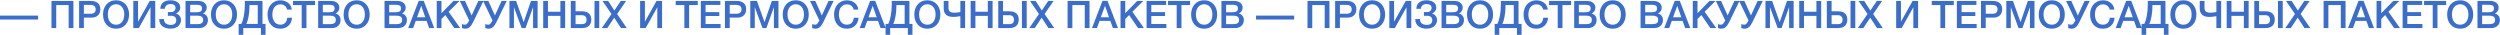 <?xml version="1.0" encoding="UTF-8"?> <svg xmlns="http://www.w3.org/2000/svg" width="7220" height="101" viewBox="0 0 7220 101" fill="none"> <path d="M110 45.03V56.47H0V45.03H110ZM212.005 2.68V81H198.255V14.56H162.395V81H148.645V2.68H212.005ZM228.47 2.68H262.46C270.893 2.68 277.53 4.697 282.37 8.73C287.283 12.69 289.74 18.63 289.74 26.55C289.74 34.03 287.467 39.97 282.92 44.37C278.373 48.697 272.177 50.86 264.33 50.86H242.22V81H228.47V2.68ZM242.22 14.12V39.75H261.36C271.333 39.75 276.32 35.46 276.32 26.88C276.32 18.373 270.93 14.12 260.15 14.12H242.22ZM335.389 0.81C346.462 0.81 355.446 4.623 362.339 12.25C369.306 19.803 372.789 29.667 372.789 41.84C372.789 54.013 369.306 63.913 362.339 71.54C355.372 79.093 346.316 82.87 335.169 82.87C323.949 82.87 314.856 79.093 307.889 71.54C300.996 63.987 297.549 54.087 297.549 41.84C297.549 29.96 300.922 20.17 307.669 12.47C314.489 4.697 323.729 0.81 335.389 0.81ZM335.169 12.36C327.982 12.36 322.226 15.037 317.899 20.39C313.572 25.67 311.409 32.747 311.409 41.62C311.409 50.713 313.536 57.937 317.789 63.29C322.116 68.643 327.982 71.32 335.389 71.32C342.502 71.32 348.186 68.643 352.439 63.29C356.766 57.863 358.929 50.677 358.929 41.73C358.929 32.783 356.766 25.67 352.439 20.39C348.186 15.037 342.429 12.36 335.169 12.36ZM384.973 81V2.68H398.723V62.74L432.383 2.68H448.333V81H434.583V20.94L400.923 81H384.973ZM522.768 58.34C522.768 60.98 522.218 63.657 521.118 66.37C520.018 69.01 518.331 71.613 516.058 74.18C513.858 76.673 510.741 78.727 506.708 80.34C502.675 81.953 498.055 82.76 492.848 82.76C483.021 82.76 475.065 80.413 468.978 75.72C462.891 71.027 459.848 64.133 459.848 55.04H473.378C473.378 60.76 475.248 65.013 478.988 67.8C482.728 70.513 487.605 71.87 493.618 71.87C498.605 71.87 502.418 70.697 505.058 68.35C507.698 66.003 509.018 62.593 509.018 58.12C509.018 54.013 507.698 50.897 505.058 48.77C502.491 46.643 498.935 45.58 494.388 45.58H484.818V34.91H494.388C497.981 34.91 500.951 33.773 503.298 31.5C505.718 29.227 506.928 26.293 506.928 22.7C506.928 19.253 505.718 16.577 503.298 14.67C500.878 12.69 497.468 11.7 493.068 11.7C482.508 11.7 476.825 16.283 476.018 25.45H462.928C463.221 17.09 466.045 10.893 471.398 6.86C476.751 2.827 483.681 0.81 492.188 0.81C500.475 0.81 507.258 2.607 512.538 6.2C517.818 9.72 520.458 15 520.458 22.04C520.458 26 519.175 29.593 516.608 32.82C514.041 36.047 511.145 38.063 507.918 38.87V39.2C512.318 40.08 515.875 42.28 518.588 45.8C521.375 49.247 522.768 53.427 522.768 58.34ZM535.796 2.68H571.546C579.76 2.68 586.03 4.477 590.356 8.07C594.756 11.59 596.956 16.357 596.956 22.37C596.956 26.11 595.93 29.483 593.876 32.49C591.823 35.423 589.11 37.55 585.736 38.87C590.283 39.97 593.876 42.17 596.516 45.47C599.156 48.77 600.476 52.913 600.476 57.9C600.476 64.793 598.166 70.367 593.546 74.62C589 78.873 583.06 81 575.726 81H535.796V2.68ZM549.216 13.79V35.35H567.916C573.196 35.35 577.083 34.543 579.576 32.93C582.07 31.243 583.316 28.457 583.316 24.57C583.316 20.17 581.996 17.273 579.356 15.88C576.79 14.487 573.123 13.79 568.356 13.79H549.216ZM549.216 45.25V69.78H569.786C575.066 69.78 579.21 68.9 582.216 67.14C585.223 65.38 586.726 62.19 586.726 57.57C586.726 55.003 586.25 52.877 585.296 51.19C584.416 49.43 583.096 48.147 581.336 47.34C579.65 46.533 577.89 45.983 576.056 45.69C574.223 45.397 572.06 45.25 569.566 45.25H549.216ZM647.127 0.81C658.201 0.81 667.184 4.623 674.077 12.25C681.044 19.803 684.527 29.667 684.527 41.84C684.527 54.013 681.044 63.913 674.077 71.54C667.111 79.093 658.054 82.87 646.907 82.87C635.687 82.87 626.594 79.093 619.627 71.54C612.734 63.987 609.287 54.087 609.287 41.84C609.287 29.96 612.661 20.17 619.407 12.47C626.227 4.697 635.467 0.81 647.127 0.81ZM646.907 12.36C639.721 12.36 633.964 15.037 629.637 20.39C625.311 25.67 623.147 32.747 623.147 41.62C623.147 50.713 625.274 57.937 629.527 63.29C633.854 68.643 639.721 71.32 647.127 71.32C654.241 71.32 659.924 68.643 664.177 63.29C668.504 57.863 670.667 50.677 670.667 41.73C670.667 32.783 668.504 25.67 664.177 20.39C659.924 15.037 654.167 12.36 646.907 12.36ZM766.892 100.47H753.582V81H702.542V100.47H689.232V69.12H696.822C699.828 63.84 702.285 56.14 704.192 46.02C706.098 35.9 707.052 25.487 707.052 14.78V2.68H758.092V69.12H766.892V100.47ZM744.342 69.12V14.56H720.472V19.29C720.472 28.75 719.592 38.173 717.832 47.56C716.145 56.873 714.055 64.06 711.562 69.12H744.342ZM843.416 51.19C842.683 60.797 839.236 68.497 833.076 74.29C826.99 80.01 819.07 82.87 809.316 82.87C798.243 82.87 789.37 79.13 782.696 71.65C776.023 64.17 772.686 54.233 772.686 41.84C772.686 34.36 774.116 27.577 776.976 21.49C779.836 15.33 784.126 10.38 789.846 6.64C795.566 2.827 802.276 0.92 809.976 0.92C818.263 0.92 825.486 3.23 831.646 7.85C837.806 12.397 841.51 18.997 842.756 27.65H829.116C828.163 22.957 825.963 19.29 822.516 16.65C819.07 13.937 814.816 12.58 809.756 12.58C804.55 12.58 800.113 14.047 796.446 16.98C792.853 19.913 790.286 23.543 788.746 27.87C787.28 32.123 786.546 36.78 786.546 41.84C786.546 45.653 786.986 49.247 787.866 52.62C788.746 55.993 790.066 59.11 791.826 61.97C793.586 64.757 795.97 66.993 798.976 68.68C802.056 70.367 805.613 71.21 809.646 71.21C821.306 71.21 827.98 64.537 829.666 51.19H843.416ZM909.978 2.68V14.56H885.008V81H871.258V14.56H846.288V2.68H909.978ZM918.863 2.68H954.613C962.826 2.68 969.096 4.477 973.423 8.07C977.823 11.59 980.023 16.357 980.023 22.37C980.023 26.11 978.996 29.483 976.943 32.49C974.889 35.423 972.176 37.55 968.803 38.87C973.349 39.97 976.943 42.17 979.583 45.47C982.223 48.77 983.543 52.913 983.543 57.9C983.543 64.793 981.233 70.367 976.613 74.62C972.066 78.873 966.126 81 958.793 81H918.863V2.68ZM932.283 13.79V35.35H950.983C956.263 35.35 960.149 34.543 962.643 32.93C965.136 31.243 966.383 28.457 966.383 24.57C966.383 20.17 965.063 17.273 962.423 15.88C959.856 14.487 956.189 13.79 951.423 13.79H932.283ZM932.283 45.25V69.78H952.853C958.133 69.78 962.276 68.9 965.283 67.14C968.289 65.38 969.793 62.19 969.793 57.57C969.793 55.003 969.316 52.877 968.363 51.19C967.483 49.43 966.163 48.147 964.403 47.34C962.716 46.533 960.956 45.983 959.123 45.69C957.289 45.397 955.126 45.25 952.633 45.25H932.283ZM1030.19 0.81C1041.27 0.81 1050.25 4.623 1057.14 12.25C1064.11 19.803 1067.59 29.667 1067.59 41.84C1067.59 54.013 1064.11 63.913 1057.14 71.54C1050.18 79.093 1041.12 82.87 1029.97 82.87C1018.75 82.87 1009.66 79.093 1002.69 71.54C995.8 63.987 992.354 54.087 992.354 41.84C992.354 29.96 995.727 20.17 1002.47 12.47C1009.29 4.697 1018.53 0.81 1030.19 0.81ZM1029.97 12.36C1022.79 12.36 1017.03 15.037 1012.7 20.39C1008.38 25.67 1006.21 32.747 1006.21 41.62C1006.21 50.713 1008.34 57.937 1012.59 63.29C1016.92 68.643 1022.79 71.32 1030.19 71.32C1037.31 71.32 1042.99 68.643 1047.24 63.29C1051.57 57.863 1053.73 50.677 1053.73 41.73C1053.73 32.783 1051.57 25.67 1047.24 20.39C1042.99 15.037 1037.23 12.36 1029.97 12.36ZM1110.5 2.68H1146.25C1154.47 2.68 1160.74 4.477 1165.06 8.07C1169.46 11.59 1171.66 16.357 1171.66 22.37C1171.66 26.11 1170.64 29.483 1168.58 32.49C1166.53 35.423 1163.82 37.55 1160.44 38.87C1164.99 39.97 1168.58 42.17 1171.22 45.47C1173.86 48.77 1175.18 52.913 1175.18 57.9C1175.18 64.793 1172.87 70.367 1168.25 74.62C1163.71 78.873 1157.77 81 1150.43 81H1110.5V2.68ZM1123.92 13.79V35.35H1142.62C1147.9 35.35 1151.79 34.543 1154.28 32.93C1156.78 31.243 1158.02 28.457 1158.02 24.57C1158.02 20.17 1156.7 17.273 1154.06 15.88C1151.5 14.487 1147.83 13.79 1143.06 13.79H1123.92ZM1123.92 45.25V69.78H1144.49C1149.77 69.78 1153.92 68.9 1156.92 67.14C1159.93 65.38 1161.43 62.19 1161.43 57.57C1161.43 55.003 1160.96 52.877 1160 51.19C1159.12 49.43 1157.8 48.147 1156.04 47.34C1154.36 46.533 1152.6 45.983 1150.76 45.69C1148.93 45.397 1146.77 45.25 1144.27 45.25H1123.92ZM1223.81 2.57L1254.06 81H1239.32L1231.84 60.21H1200.82L1193.12 81H1178.93L1209.18 2.57H1223.81ZM1228.21 49.87L1216.55 16.87L1204.34 49.87H1228.21ZM1326.99 2.68L1295.64 33.92L1328.97 81H1311.92L1286.18 43.49L1274.96 54.71V81H1261.32V2.68H1274.96V38.21L1309.61 2.68H1326.99ZM1355 59L1327.94 2.68H1343.12L1362.04 44.7L1381.4 2.68H1396.25L1365.78 65.05C1362.62 71.503 1359.25 76.087 1355.66 78.8C1352.06 81.513 1347.99 82.87 1343.45 82.87C1340.22 82.87 1337.14 82.21 1334.21 80.89V69.34C1336.33 70.66 1339.27 71.32 1343.01 71.32C1345.35 71.32 1347.33 70.403 1348.95 68.57C1350.56 66.737 1352.54 63.62 1354.89 59.22L1355 59ZM1422.24 59L1395.18 2.68H1410.36L1429.28 44.7L1448.64 2.68H1463.49L1433.02 65.05C1429.87 71.503 1426.5 76.087 1422.9 78.8C1419.31 81.513 1415.24 82.87 1410.69 82.87C1407.47 82.87 1404.39 82.21 1401.45 80.89V69.34C1403.58 70.66 1406.51 71.32 1410.25 71.32C1412.6 71.32 1414.58 70.403 1416.19 68.57C1417.81 66.737 1419.79 63.62 1422.13 59.22L1422.24 59ZM1552.63 2.68V81H1539.54V20.61L1517.76 81H1506.54L1484.21 20.61V81H1471.23V2.68H1490.48L1512.37 63.95L1533.49 2.68H1552.63ZM1632.12 2.68V81H1618.37V45.8H1582.51V81H1568.76V2.68H1582.51V33.81H1618.37V2.68H1632.12ZM1707.66 56.69C1707.66 64.463 1705.31 70.477 1700.62 74.73C1696 78.91 1689.43 81 1680.93 81H1648.48V2.68H1662.23V32.6H1680.93C1689.51 32.6 1696.11 34.69 1700.73 38.87C1705.35 43.05 1707.66 48.99 1707.66 56.69ZM1693.91 57.02C1693.91 52.913 1692.7 49.687 1690.28 47.34C1687.86 44.993 1684.48 43.82 1680.16 43.82H1662.23V69.78H1680.38C1689.4 69.78 1693.91 65.527 1693.91 57.02ZM1716.9 2.68H1730.65V81H1716.9V2.68ZM1738.07 81L1766.01 40.41L1740.05 2.68H1756.44L1774.26 30.4L1792.85 2.68H1808.25L1782.29 40.41L1810.12 81H1793.4L1773.82 51.08L1753.91 81H1738.07ZM1848.7 81V2.68H1862.45V62.74L1896.11 2.68H1912.06V81H1898.31V20.94L1864.65 81H1848.7ZM2015.13 2.68V14.56H1990.16V81H1976.41V14.56H1951.44V2.68H2015.13ZM2080.45 2.68V14.23H2037.66V35.02H2077.37V46.13H2037.66V69.23H2081.11V81H2024.02V2.68H2080.45ZM2093.64 2.68H2127.63C2136.06 2.68 2142.7 4.697 2147.54 8.73C2152.45 12.69 2154.91 18.63 2154.91 26.55C2154.91 34.03 2152.63 39.97 2148.09 44.37C2143.54 48.697 2137.34 50.86 2129.5 50.86H2107.39V81H2093.64V2.68ZM2107.39 14.12V39.75H2126.53C2136.5 39.75 2141.49 35.46 2141.49 26.88C2141.49 18.373 2136.1 14.12 2125.32 14.12H2107.39ZM2248.19 2.68V81H2235.1V20.61L2213.32 81H2202.1L2179.77 20.61V81H2166.79V2.68H2186.04L2207.93 63.95L2229.05 2.68H2248.19ZM2298.31 0.81C2309.38 0.81 2318.37 4.623 2325.26 12.25C2332.23 19.803 2335.71 29.667 2335.71 41.84C2335.71 54.013 2332.23 63.913 2325.26 71.54C2318.29 79.093 2309.24 82.87 2298.09 82.87C2286.87 82.87 2277.78 79.093 2270.81 71.54C2263.92 63.987 2260.47 54.087 2260.47 41.84C2260.47 29.96 2263.84 20.17 2270.59 12.47C2277.41 4.697 2286.65 0.81 2298.31 0.81ZM2298.09 12.36C2290.9 12.36 2285.15 15.037 2280.82 20.39C2276.49 25.67 2274.33 32.747 2274.33 41.62C2274.33 50.713 2276.46 57.937 2280.71 63.29C2285.04 68.643 2290.9 71.32 2298.31 71.32C2305.42 71.32 2311.11 68.643 2315.36 63.29C2319.69 57.863 2321.85 50.677 2321.85 41.73C2321.85 32.783 2319.69 25.67 2315.36 20.39C2311.11 15.037 2305.35 12.36 2298.09 12.36ZM2366.37 59L2339.31 2.68H2354.49L2373.41 44.7L2392.77 2.68H2407.62L2377.15 65.05C2374 71.503 2370.63 76.087 2367.03 78.8C2363.44 81.513 2359.37 82.87 2354.82 82.87C2351.6 82.87 2348.52 82.21 2345.58 80.89V69.34C2347.71 70.66 2350.64 71.32 2354.38 71.32C2356.73 71.32 2358.71 70.403 2360.32 68.57C2361.94 66.737 2363.92 63.62 2366.26 59.22L2366.37 59ZM2479.56 51.19C2478.83 60.797 2475.38 68.497 2469.22 74.29C2463.13 80.01 2455.21 82.87 2445.46 82.87C2434.39 82.87 2425.51 79.13 2418.84 71.65C2412.17 64.17 2408.83 54.233 2408.83 41.84C2408.83 34.36 2410.26 27.577 2413.12 21.49C2415.98 15.33 2420.27 10.38 2425.99 6.64C2431.71 2.827 2438.42 0.92 2446.12 0.92C2454.41 0.92 2461.63 3.23 2467.79 7.85C2473.95 12.397 2477.65 18.997 2478.9 27.65H2465.26C2464.31 22.957 2462.11 19.29 2458.66 16.65C2455.21 13.937 2450.96 12.58 2445.9 12.58C2440.69 12.58 2436.26 14.047 2432.59 16.98C2429 19.913 2426.43 23.543 2424.89 27.87C2423.42 32.123 2422.69 36.78 2422.69 41.84C2422.69 45.653 2423.13 49.247 2424.01 52.62C2424.89 55.993 2426.21 59.11 2427.97 61.97C2429.73 64.757 2432.11 66.993 2435.12 68.68C2438.2 70.367 2441.76 71.21 2445.79 71.21C2457.45 71.21 2464.12 64.537 2465.81 51.19H2479.56ZM2527.59 2.57L2557.84 81H2543.1L2535.62 60.21H2504.6L2496.9 81H2482.71L2512.96 2.57H2527.59ZM2531.99 49.87L2520.33 16.87L2508.12 49.87H2531.99ZM2635.17 100.47H2621.86V81H2570.82V100.47H2557.51V69.12H2565.1C2568.11 63.84 2570.57 56.14 2572.47 46.02C2574.38 35.9 2575.33 25.487 2575.33 14.78V2.68H2626.37V69.12H2635.17V100.47ZM2612.62 69.12V14.56H2588.75V19.29C2588.75 28.75 2587.87 38.173 2586.11 47.56C2584.43 56.873 2582.34 64.06 2579.84 69.12H2612.62ZM2678.37 0.81C2689.44 0.81 2698.42 4.623 2705.32 12.25C2712.28 19.803 2715.77 29.667 2715.77 41.84C2715.77 54.013 2712.28 63.913 2705.32 71.54C2698.35 79.093 2689.29 82.87 2678.15 82.87C2666.93 82.87 2657.83 79.093 2650.87 71.54C2643.97 63.987 2640.53 54.087 2640.53 41.84C2640.53 29.96 2643.9 20.17 2650.65 12.47C2657.47 4.697 2666.71 0.81 2678.37 0.81ZM2678.15 12.36C2670.96 12.36 2665.2 15.037 2660.88 20.39C2656.55 25.67 2654.39 32.747 2654.39 41.62C2654.39 50.713 2656.51 57.937 2660.77 63.29C2665.09 68.643 2670.96 71.32 2678.37 71.32C2685.48 71.32 2691.16 68.643 2695.42 63.29C2699.74 57.863 2701.91 50.677 2701.91 41.73C2701.91 32.783 2699.74 25.67 2695.42 20.39C2691.16 15.037 2685.41 12.36 2678.15 12.36ZM2773.49 46.68C2765.06 48.147 2758.2 48.88 2752.92 48.88C2748.38 48.88 2744.34 48.33 2740.82 47.23C2737.38 46.057 2734.7 44.663 2732.79 43.05C2730.96 41.363 2729.46 39.383 2728.28 37.11C2727.11 34.837 2726.34 32.783 2725.97 30.95C2725.61 29.043 2725.42 27.063 2725.42 25.01V2.68H2739.17V20.83C2739.17 22.59 2739.21 23.983 2739.28 25.01C2739.36 26.037 2739.69 27.393 2740.27 29.08C2740.86 30.767 2741.67 32.087 2742.69 33.04C2743.72 33.993 2745.3 34.837 2747.42 35.57C2749.55 36.303 2752.12 36.67 2755.12 36.67C2761.14 36.67 2767.26 36.047 2773.49 34.8V2.68H2787.24V81H2773.49V46.68ZM2866.61 2.68V81H2852.86V45.8H2817V81H2803.25V2.68H2817V33.81H2852.86V2.68H2866.61ZM2942.15 56.69C2942.15 64.463 2939.8 70.477 2935.11 74.73C2930.49 78.91 2923.93 81 2915.42 81H2882.97V2.68H2896.72V32.6H2915.42C2924 32.6 2930.6 34.69 2935.22 38.87C2939.84 43.05 2942.15 48.99 2942.15 56.69ZM2928.4 57.02C2928.4 52.913 2927.19 49.687 2924.77 47.34C2922.35 44.993 2918.98 43.82 2914.65 43.82H2896.72V69.78H2914.87C2923.89 69.78 2928.4 65.527 2928.4 57.02ZM2951.39 2.68H2965.14V81H2951.39V2.68ZM2972.56 81L3000.5 40.41L2974.54 2.68H2990.93L3008.75 30.4L3027.34 2.68H3042.74L3016.78 40.41L3044.61 81H3027.89L3008.31 51.08L2988.4 81H2972.56ZM3146.56 2.68V81H3132.81V14.56H3096.95V81H3083.2V2.68H3146.56ZM3198.55 2.57L3228.8 81H3214.06L3206.58 60.21H3175.56L3167.86 81H3153.67L3183.92 2.57H3198.55ZM3202.95 49.87L3191.29 16.87L3179.08 49.87H3202.95ZM3301.73 2.68L3270.38 33.92L3303.71 81H3286.66L3260.92 43.49L3249.7 54.71V81H3236.06V2.68H3249.7V38.21L3284.35 2.68H3301.73ZM3367.79 2.68V14.23H3325V35.02H3364.71V46.13H3325V69.23H3368.45V81H3311.36V2.68H3367.79ZM3436.97 2.68V14.56H3412V81H3398.25V14.56H3373.28V2.68H3436.97ZM3477.8 0.81C3488.87 0.81 3497.86 4.623 3504.75 12.25C3511.72 19.803 3515.2 29.667 3515.2 41.84C3515.2 54.013 3511.72 63.913 3504.75 71.54C3497.78 79.093 3488.73 82.87 3477.58 82.87C3466.36 82.87 3457.27 79.093 3450.3 71.54C3443.41 63.987 3439.96 54.087 3439.96 41.84C3439.96 29.96 3443.33 20.17 3450.08 12.47C3456.9 4.697 3466.14 0.81 3477.8 0.81ZM3477.58 12.36C3470.39 12.36 3464.64 15.037 3460.31 20.39C3455.98 25.67 3453.82 32.747 3453.82 41.62C3453.82 50.713 3455.95 57.937 3460.2 63.29C3464.53 68.643 3470.39 71.32 3477.8 71.32C3484.91 71.32 3490.6 68.643 3494.85 63.29C3499.18 57.863 3501.34 50.677 3501.34 41.73C3501.34 32.783 3499.18 25.67 3494.85 20.39C3490.6 15.037 3484.84 12.36 3477.58 12.36ZM3527.5 2.68H3563.25C3571.46 2.68 3577.73 4.477 3582.06 8.07C3586.46 11.59 3588.66 16.357 3588.66 22.37C3588.66 26.11 3587.63 29.483 3585.58 32.49C3583.52 35.423 3580.81 37.55 3577.44 38.87C3581.98 39.97 3585.58 42.17 3588.22 45.47C3590.86 48.77 3592.18 52.913 3592.18 57.9C3592.18 64.793 3589.87 70.367 3585.25 74.62C3580.7 78.873 3574.76 81 3567.43 81H3527.5V2.68ZM3540.92 13.79V35.35H3559.62C3564.9 35.35 3568.78 34.543 3571.28 32.93C3573.77 31.243 3575.02 28.457 3575.02 24.57C3575.02 20.17 3573.7 17.273 3571.06 15.88C3568.49 14.487 3564.82 13.79 3560.06 13.79H3540.92ZM3540.92 45.25V69.78H3561.49C3566.77 69.78 3570.91 68.9 3573.92 67.14C3576.92 65.38 3578.43 62.19 3578.43 57.57C3578.43 55.003 3577.95 52.877 3577 51.19C3576.12 49.43 3574.8 48.147 3573.04 47.34C3571.35 46.533 3569.59 45.983 3567.76 45.69C3565.92 45.397 3563.76 45.25 3561.27 45.25H3540.92ZM3737.42 45.03V56.47H3627.42V45.03H3737.42ZM3839.43 2.68V81H3825.68V14.56H3789.82V81H3776.07V2.68H3839.43ZM3855.89 2.68H3889.88C3898.31 2.68 3904.95 4.697 3909.79 8.73C3914.7 12.69 3917.16 18.63 3917.16 26.55C3917.16 34.03 3914.89 39.97 3910.34 44.37C3905.79 48.697 3899.6 50.86 3891.75 50.86H3869.64V81H3855.89V2.68ZM3869.64 14.12V39.75H3888.78C3898.75 39.75 3903.74 35.46 3903.74 26.88C3903.74 18.373 3898.35 14.12 3887.57 14.12H3869.64ZM3962.81 0.81C3973.88 0.81 3982.87 4.623 3989.76 12.25C3996.73 19.803 4000.21 29.667 4000.21 41.84C4000.21 54.013 3996.73 63.913 3989.76 71.54C3982.79 79.093 3973.74 82.87 3962.59 82.87C3951.37 82.87 3942.28 79.093 3935.31 71.54C3928.42 63.987 3924.97 54.087 3924.97 41.84C3924.97 29.96 3928.34 20.17 3935.09 12.47C3941.91 4.697 3951.15 0.81 3962.81 0.81ZM3962.59 12.36C3955.4 12.36 3949.65 15.037 3945.32 20.39C3940.99 25.67 3938.83 32.747 3938.83 41.62C3938.83 50.713 3940.96 57.937 3945.21 63.29C3949.54 68.643 3955.4 71.32 3962.81 71.32C3969.92 71.32 3975.61 68.643 3979.86 63.29C3984.19 57.863 3986.35 50.677 3986.35 41.73C3986.35 32.783 3984.19 25.67 3979.86 20.39C3975.61 15.037 3969.85 12.36 3962.59 12.36ZM4012.39 81V2.68H4026.14V62.74L4059.8 2.68H4075.75V81H4062V20.94L4028.34 81H4012.39ZM4150.19 58.34C4150.19 60.98 4149.64 63.657 4148.54 66.37C4147.44 69.01 4145.75 71.613 4143.48 74.18C4141.28 76.673 4138.16 78.727 4134.13 80.34C4130.1 81.953 4125.48 82.76 4120.27 82.76C4110.44 82.76 4102.49 80.413 4096.4 75.72C4090.31 71.027 4087.27 64.133 4087.27 55.04H4100.8C4100.8 60.76 4102.67 65.013 4106.41 67.8C4110.15 70.513 4115.03 71.87 4121.04 71.87C4126.03 71.87 4129.84 70.697 4132.48 68.35C4135.12 66.003 4136.44 62.593 4136.44 58.12C4136.44 54.013 4135.12 50.897 4132.48 48.77C4129.91 46.643 4126.36 45.58 4121.81 45.58H4112.24V34.91H4121.81C4125.4 34.91 4128.37 33.773 4130.72 31.5C4133.14 29.227 4134.35 26.293 4134.35 22.7C4134.35 19.253 4133.14 16.577 4130.72 14.67C4128.3 12.69 4124.89 11.7 4120.49 11.7C4109.93 11.7 4104.25 16.283 4103.44 25.45H4090.35C4090.64 17.09 4093.47 10.893 4098.82 6.86C4104.17 2.827 4111.1 0.81 4119.61 0.81C4127.9 0.81 4134.68 2.607 4139.96 6.2C4145.24 9.72 4147.88 15 4147.88 22.04C4147.88 26 4146.6 29.593 4144.03 32.82C4141.46 36.047 4138.57 38.063 4135.34 38.87V39.2C4139.74 40.08 4143.3 42.28 4146.01 45.8C4148.8 49.247 4150.19 53.427 4150.19 58.34ZM4163.22 2.68H4198.97C4207.18 2.68 4213.45 4.477 4217.78 8.07C4222.18 11.59 4224.38 16.357 4224.38 22.37C4224.38 26.11 4223.35 29.483 4221.3 32.49C4219.24 35.423 4216.53 37.55 4213.16 38.87C4217.7 39.97 4221.3 42.17 4223.94 45.47C4226.58 48.77 4227.9 52.913 4227.9 57.9C4227.9 64.793 4225.59 70.367 4220.97 74.62C4216.42 78.873 4210.48 81 4203.15 81H4163.22V2.68ZM4176.64 13.79V35.35H4195.34C4200.62 35.35 4204.5 34.543 4207 32.93C4209.49 31.243 4210.74 28.457 4210.74 24.57C4210.74 20.17 4209.42 17.273 4206.78 15.88C4204.21 14.487 4200.54 13.79 4195.78 13.79H4176.64ZM4176.64 45.25V69.78H4197.21C4202.49 69.78 4206.63 68.9 4209.64 67.14C4212.64 65.38 4214.15 62.19 4214.15 57.57C4214.15 55.003 4213.67 52.877 4212.72 51.19C4211.84 49.43 4210.52 48.147 4208.76 47.34C4207.07 46.533 4205.31 45.983 4203.48 45.69C4201.64 45.397 4199.48 45.25 4196.99 45.25H4176.64ZM4274.55 0.81C4285.62 0.81 4294.61 4.623 4301.5 12.25C4308.47 19.803 4311.95 29.667 4311.95 41.84C4311.95 54.013 4308.47 63.913 4301.5 71.54C4294.53 79.093 4285.48 82.87 4274.33 82.87C4263.11 82.87 4254.02 79.093 4247.05 71.54C4240.16 63.987 4236.71 54.087 4236.71 41.84C4236.71 29.96 4240.08 20.17 4246.83 12.47C4253.65 4.697 4262.89 0.81 4274.55 0.81ZM4274.33 12.36C4267.14 12.36 4261.39 15.037 4257.06 20.39C4252.73 25.67 4250.57 32.747 4250.57 41.62C4250.57 50.713 4252.7 57.937 4256.95 63.29C4261.28 68.643 4267.14 71.32 4274.55 71.32C4281.66 71.32 4287.35 68.643 4291.6 63.29C4295.93 57.863 4298.09 50.677 4298.09 41.73C4298.09 32.783 4295.93 25.67 4291.6 20.39C4287.35 15.037 4281.59 12.36 4274.33 12.36ZM4394.31 100.47H4381V81H4329.96V100.47H4316.65V69.12H4324.24C4327.25 63.84 4329.71 56.14 4331.61 46.02C4333.52 35.9 4334.47 25.487 4334.47 14.78V2.68H4385.51V69.12H4394.31V100.47ZM4371.76 69.12V14.56H4347.89V19.29C4347.89 28.75 4347.01 38.173 4345.25 47.56C4343.57 56.873 4341.48 64.06 4338.98 69.12H4371.76ZM4470.84 51.19C4470.1 60.797 4466.66 68.497 4460.5 74.29C4454.41 80.01 4446.49 82.87 4436.74 82.87C4425.66 82.87 4416.79 79.13 4410.12 71.65C4403.44 64.17 4400.11 54.233 4400.11 41.84C4400.11 34.36 4401.54 27.577 4404.4 21.49C4407.26 15.33 4411.55 10.38 4417.27 6.64C4422.99 2.827 4429.7 0.92 4437.4 0.92C4445.68 0.92 4452.91 3.23 4459.07 7.85C4465.23 12.397 4468.93 18.997 4470.18 27.65H4456.54C4455.58 22.957 4453.38 19.29 4449.94 16.65C4446.49 13.937 4442.24 12.58 4437.18 12.58C4431.97 12.58 4427.53 14.047 4423.87 16.98C4420.27 19.913 4417.71 23.543 4416.17 27.87C4414.7 32.123 4413.97 36.78 4413.97 41.84C4413.97 45.653 4414.41 49.247 4415.29 52.62C4416.17 55.993 4417.49 59.11 4419.25 61.97C4421.01 64.757 4423.39 66.993 4426.4 68.68C4429.48 70.367 4433.03 71.21 4437.07 71.21C4448.73 71.21 4455.4 64.537 4457.09 51.19H4470.84ZM4537.4 2.68V14.56H4512.43V81H4498.68V14.56H4473.71V2.68H4537.4ZM4546.28 2.68H4582.03C4590.25 2.68 4596.52 4.477 4600.84 8.07C4605.24 11.59 4607.44 16.357 4607.44 22.37C4607.44 26.11 4606.42 29.483 4604.36 32.49C4602.31 35.423 4599.6 37.55 4596.22 38.87C4600.77 39.97 4604.36 42.17 4607 45.47C4609.64 48.77 4610.96 52.913 4610.96 57.9C4610.96 64.793 4608.65 70.367 4604.03 74.62C4599.49 78.873 4593.55 81 4586.21 81H4546.28V2.68ZM4559.7 13.79V35.35H4578.4C4583.68 35.35 4587.57 34.543 4590.06 32.93C4592.56 31.243 4593.8 28.457 4593.8 24.57C4593.8 20.17 4592.48 17.273 4589.84 15.88C4587.28 14.487 4583.61 13.79 4578.84 13.79H4559.7ZM4559.7 45.25V69.78H4580.27C4585.55 69.78 4589.7 68.9 4592.7 67.14C4595.71 65.38 4597.21 62.19 4597.21 57.57C4597.21 55.003 4596.74 52.877 4595.78 51.19C4594.9 49.43 4593.58 48.147 4591.82 47.34C4590.14 46.533 4588.38 45.983 4586.54 45.69C4584.71 45.397 4582.55 45.25 4580.05 45.25H4559.7ZM4657.62 0.81C4668.69 0.81 4677.67 4.623 4684.57 12.25C4691.53 19.803 4695.02 29.667 4695.02 41.84C4695.02 54.013 4691.53 63.913 4684.57 71.54C4677.6 79.093 4668.54 82.87 4657.4 82.87C4646.18 82.87 4637.08 79.093 4630.12 71.54C4623.22 63.987 4619.78 54.087 4619.78 41.84C4619.78 29.96 4623.15 20.17 4629.9 12.47C4636.72 4.697 4645.96 0.81 4657.62 0.81ZM4657.4 12.36C4650.21 12.36 4644.45 15.037 4640.13 20.39C4635.8 25.67 4633.64 32.747 4633.64 41.62C4633.64 50.713 4635.76 57.937 4640.02 63.29C4644.34 68.643 4650.21 71.32 4657.62 71.32C4664.73 71.32 4670.41 68.643 4674.67 63.29C4678.99 57.863 4681.16 50.677 4681.16 41.73C4681.16 32.783 4678.99 25.67 4674.67 20.39C4670.41 15.037 4664.66 12.36 4657.4 12.36ZM4737.92 2.68H4773.67C4781.89 2.68 4788.16 4.477 4792.48 8.07C4796.88 11.59 4799.08 16.357 4799.08 22.37C4799.08 26.11 4798.06 29.483 4796 32.49C4793.95 35.423 4791.24 37.55 4787.86 38.87C4792.41 39.97 4796 42.17 4798.64 45.47C4801.28 48.77 4802.6 52.913 4802.6 57.9C4802.6 64.793 4800.29 70.367 4795.67 74.62C4791.13 78.873 4785.19 81 4777.85 81H4737.92V2.68ZM4751.34 13.79V35.35H4770.04C4775.32 35.35 4779.21 34.543 4781.7 32.93C4784.2 31.243 4785.44 28.457 4785.44 24.57C4785.44 20.17 4784.12 17.273 4781.48 15.88C4778.92 14.487 4775.25 13.79 4770.48 13.79H4751.34ZM4751.34 45.25V69.78H4771.91C4777.19 69.78 4781.34 68.9 4784.34 67.14C4787.35 65.38 4788.85 62.19 4788.85 57.57C4788.85 55.003 4788.38 52.877 4787.42 51.19C4786.54 49.43 4785.22 48.147 4783.46 47.34C4781.78 46.533 4780.02 45.983 4778.18 45.69C4776.35 45.397 4774.19 45.25 4771.69 45.25H4751.34ZM4851.24 2.57L4881.49 81H4866.75L4859.27 60.21H4828.25L4820.55 81H4806.36L4836.61 2.57H4851.24ZM4855.64 49.87L4843.98 16.87L4831.77 49.87H4855.64ZM4954.42 2.68L4923.07 33.92L4956.4 81H4939.35L4913.61 43.49L4902.39 54.71V81H4888.75V2.68H4902.39V38.21L4937.04 2.68H4954.42ZM4982.42 59L4955.36 2.68H4970.54L4989.46 44.7L5008.82 2.68H5023.67L4993.2 65.05C4990.04 71.503 4986.67 76.087 4983.08 78.8C4979.48 81.513 4975.41 82.87 4970.87 82.87C4967.64 82.87 4964.56 82.21 4961.63 80.89V69.34C4963.75 70.66 4966.69 71.32 4970.43 71.32C4972.77 71.32 4974.75 70.403 4976.37 68.57C4977.98 66.737 4979.96 63.62 4982.31 59.22L4982.42 59ZM5049.66 59L5022.6 2.68H5037.78L5056.7 44.7L5076.06 2.68H5090.91L5060.44 65.05C5057.29 71.503 5053.92 76.087 5050.32 78.8C5046.73 81.513 5042.66 82.87 5038.11 82.87C5034.89 82.87 5031.81 82.21 5028.87 80.89V69.34C5031 70.66 5033.93 71.32 5037.67 71.32C5040.02 71.32 5042 70.403 5043.61 68.57C5045.23 66.737 5047.21 63.62 5049.55 59.22L5049.66 59ZM5180.05 2.68V81H5166.96V20.61L5145.18 81H5133.96L5111.63 20.61V81H5098.65V2.68H5117.9L5139.79 63.95L5160.91 2.68H5180.05ZM5259.54 2.68V81H5245.79V45.8H5209.93V81H5196.18V2.68H5209.93V33.81H5245.79V2.68H5259.54ZM5335.08 56.69C5335.08 64.463 5332.73 70.477 5328.04 74.73C5323.42 78.91 5316.86 81 5308.35 81H5275.9V2.68H5289.65V32.6H5308.35C5316.93 32.6 5323.53 34.69 5328.15 38.87C5332.77 43.05 5335.08 48.99 5335.08 56.69ZM5321.33 57.02C5321.33 52.913 5320.12 49.687 5317.7 47.34C5315.28 44.993 5311.91 43.82 5307.58 43.82H5289.65V69.78H5307.8C5316.82 69.78 5321.33 65.527 5321.33 57.02ZM5344.32 2.68H5358.07V81H5344.32V2.68ZM5365.49 81L5393.43 40.41L5367.47 2.68H5383.86L5401.68 30.4L5420.27 2.68H5435.67L5409.71 40.41L5437.54 81H5420.82L5401.24 51.08L5381.33 81H5365.49ZM5476.13 81V2.68H5489.88V62.74L5523.54 2.68H5539.49V81H5525.74V20.94L5492.08 81H5476.13ZM5642.56 2.68V14.56H5617.59V81H5603.84V14.56H5578.87V2.68H5642.56ZM5707.87 2.68V14.23H5665.08V35.02H5704.79V46.13H5665.08V69.23H5708.53V81H5651.44V2.68H5707.87ZM5721.06 2.68H5755.05C5763.48 2.68 5770.12 4.697 5774.96 8.73C5779.87 12.69 5782.33 18.63 5782.33 26.55C5782.33 34.03 5780.05 39.97 5775.51 44.37C5770.96 48.697 5764.76 50.86 5756.92 50.86H5734.81V81H5721.06V2.68ZM5734.81 14.12V39.75H5753.95C5763.92 39.75 5768.91 35.46 5768.91 26.88C5768.91 18.373 5763.52 14.12 5752.74 14.12H5734.81ZM5875.61 2.68V81H5862.52V20.61L5840.74 81H5829.52L5807.19 20.61V81H5794.21V2.68H5813.46L5835.35 63.95L5856.47 2.68H5875.61ZM5925.73 0.81C5936.8 0.81 5945.79 4.623 5952.68 12.25C5959.65 19.803 5963.13 29.667 5963.13 41.84C5963.13 54.013 5959.65 63.913 5952.68 71.54C5945.71 79.093 5936.66 82.87 5925.51 82.87C5914.29 82.87 5905.2 79.093 5898.23 71.54C5891.34 63.987 5887.89 54.087 5887.89 41.84C5887.89 29.96 5891.26 20.17 5898.01 12.47C5904.83 4.697 5914.07 0.81 5925.73 0.81ZM5925.51 12.36C5918.32 12.36 5912.57 15.037 5908.24 20.39C5903.91 25.67 5901.75 32.747 5901.75 41.62C5901.75 50.713 5903.88 57.937 5908.13 63.29C5912.46 68.643 5918.32 71.32 5925.73 71.32C5932.84 71.32 5938.53 68.643 5942.78 63.29C5947.11 57.863 5949.27 50.677 5949.27 41.73C5949.27 32.783 5947.11 25.67 5942.78 20.39C5938.53 15.037 5932.77 12.36 5925.51 12.36ZM5993.79 59L5966.73 2.68H5981.91L6000.83 44.7L6020.19 2.68H6035.04L6004.57 65.05C6001.42 71.503 5998.05 76.087 5994.45 78.8C5990.86 81.513 5986.79 82.87 5982.24 82.87C5979.02 82.87 5975.94 82.21 5973 80.89V69.34C5975.13 70.66 5978.06 71.32 5981.8 71.32C5984.15 71.32 5986.13 70.403 5987.74 68.57C5989.36 66.737 5991.34 63.62 5993.68 59.22L5993.79 59ZM6106.98 51.19C6106.25 60.797 6102.8 68.497 6096.64 74.29C6090.55 80.01 6082.63 82.87 6072.88 82.87C6061.81 82.87 6052.93 79.13 6046.26 71.65C6039.59 64.17 6036.25 54.233 6036.25 41.84C6036.25 34.36 6037.68 27.577 6040.54 21.49C6043.4 15.33 6047.69 10.38 6053.41 6.64C6059.13 2.827 6065.84 0.92 6073.54 0.92C6081.83 0.92 6089.05 3.23 6095.21 7.85C6101.37 12.397 6105.07 18.997 6106.32 27.65H6092.68C6091.73 22.957 6089.53 19.29 6086.08 16.65C6082.63 13.937 6078.38 12.58 6073.32 12.58C6068.11 12.58 6063.68 14.047 6060.01 16.98C6056.42 19.913 6053.85 23.543 6052.31 27.87C6050.84 32.123 6050.11 36.78 6050.11 41.84C6050.11 45.653 6050.55 49.247 6051.43 52.62C6052.31 55.993 6053.63 59.11 6055.39 61.97C6057.15 64.757 6059.53 66.993 6062.54 68.68C6065.62 70.367 6069.18 71.21 6073.21 71.21C6084.87 71.21 6091.54 64.537 6093.23 51.19H6106.98ZM6155.02 2.57L6185.27 81H6170.53L6163.05 60.21H6132.03L6124.33 81H6110.14L6140.39 2.57H6155.02ZM6159.42 49.87L6147.76 16.87L6135.55 49.87H6159.42ZM6262.59 100.47H6249.28V81H6198.24V100.47H6184.93V69.12H6192.52C6195.53 63.84 6197.99 56.14 6199.89 46.02C6201.8 35.9 6202.75 25.487 6202.75 14.78V2.68H6253.79V69.12H6262.59V100.47ZM6240.04 69.12V14.56H6216.17V19.29C6216.17 28.75 6215.29 38.173 6213.53 47.56C6211.85 56.873 6209.76 64.06 6207.26 69.12H6240.04ZM6305.79 0.81C6316.86 0.81 6325.85 4.623 6332.74 12.25C6339.71 19.803 6343.19 29.667 6343.19 41.84C6343.19 54.013 6339.71 63.913 6332.74 71.54C6325.77 79.093 6316.72 82.87 6305.57 82.87C6294.35 82.87 6285.26 79.093 6278.29 71.54C6271.4 63.987 6267.95 54.087 6267.95 41.84C6267.95 29.96 6271.32 20.17 6278.07 12.47C6284.89 4.697 6294.13 0.81 6305.79 0.81ZM6305.57 12.36C6298.38 12.36 6292.63 15.037 6288.3 20.39C6283.97 25.67 6281.81 32.747 6281.81 41.62C6281.81 50.713 6283.94 57.937 6288.19 63.29C6292.52 68.643 6298.38 71.32 6305.79 71.32C6312.9 71.32 6318.59 68.643 6322.84 63.29C6327.17 57.863 6329.33 50.677 6329.33 41.73C6329.33 32.783 6327.17 25.67 6322.84 20.39C6318.59 15.037 6312.83 12.36 6305.57 12.36ZM6400.91 46.68C6392.48 48.147 6385.62 48.88 6380.34 48.88C6375.8 48.88 6371.76 48.33 6368.24 47.23C6364.8 46.057 6362.12 44.663 6360.21 43.05C6358.38 41.363 6356.88 39.383 6355.7 37.11C6354.53 34.837 6353.76 32.783 6353.39 30.95C6353.03 29.043 6352.84 27.063 6352.84 25.01V2.68H6366.59V20.83C6366.59 22.59 6366.63 23.983 6366.7 25.01C6366.78 26.037 6367.11 27.393 6367.69 29.08C6368.28 30.767 6369.09 32.087 6370.11 33.04C6371.14 33.993 6372.72 34.837 6374.84 35.57C6376.97 36.303 6379.54 36.67 6382.54 36.67C6388.56 36.67 6394.68 36.047 6400.91 34.8V2.68H6414.66V81H6400.91V46.68ZM6494.04 2.68V81H6480.29V45.8H6444.43V81H6430.68V2.68H6444.43V33.81H6480.29V2.68H6494.04ZM6569.57 56.69C6569.57 64.463 6567.22 70.477 6562.53 74.73C6557.91 78.91 6551.35 81 6542.84 81H6510.39V2.68H6524.14V32.6H6542.84C6551.42 32.6 6558.02 34.69 6562.64 38.87C6567.26 43.05 6569.57 48.99 6569.57 56.69ZM6555.82 57.02C6555.82 52.913 6554.61 49.687 6552.19 47.34C6549.77 44.993 6546.4 43.82 6542.07 43.82H6524.14V69.78H6542.29C6551.31 69.78 6555.82 65.527 6555.82 57.02ZM6578.81 2.68H6592.56V81H6578.81V2.68ZM6599.98 81L6627.92 40.41L6601.96 2.68H6618.35L6636.17 30.4L6654.76 2.68H6670.16L6644.2 40.41L6672.03 81H6655.31L6635.73 51.08L6615.82 81H6599.98ZM6773.98 2.68V81H6760.23V14.56H6724.37V81H6710.62V2.68H6773.98ZM6825.97 2.57L6856.22 81H6841.48L6834 60.21H6802.98L6795.28 81H6781.09L6811.34 2.57H6825.97ZM6830.37 49.87L6818.71 16.87L6806.5 49.87H6830.37ZM6929.15 2.68L6897.8 33.92L6931.13 81H6914.08L6888.34 43.49L6877.12 54.71V81H6863.48V2.68H6877.12V38.21L6911.77 2.68H6929.15ZM6995.21 2.68V14.23H6952.42V35.02H6992.13V46.13H6952.42V69.23H6995.87V81H6938.78V2.68H6995.21ZM7064.39 2.68V14.56H7039.42V81H7025.67V14.56H7000.7V2.68H7064.39ZM7105.22 0.81C7116.3 0.81 7125.28 4.623 7132.17 12.25C7139.14 19.803 7142.62 29.667 7142.62 41.84C7142.62 54.013 7139.14 63.913 7132.17 71.54C7125.21 79.093 7116.15 82.87 7105 82.87C7093.78 82.87 7084.69 79.093 7077.72 71.54C7070.83 63.987 7067.38 54.087 7067.38 41.84C7067.38 29.96 7070.76 20.17 7077.5 12.47C7084.32 4.697 7093.56 0.81 7105.22 0.81ZM7105 12.36C7097.82 12.36 7092.06 15.037 7087.73 20.39C7083.41 25.67 7081.24 32.747 7081.24 41.62C7081.24 50.713 7083.37 57.937 7087.62 63.29C7091.95 68.643 7097.82 71.32 7105.22 71.32C7112.34 71.32 7118.02 68.643 7122.27 63.29C7126.6 57.863 7128.76 50.677 7128.76 41.73C7128.76 32.783 7126.6 25.67 7122.27 20.39C7118.02 15.037 7112.26 12.36 7105 12.36ZM7154.92 2.68H7190.67C7198.88 2.68 7205.15 4.477 7209.48 8.07C7213.88 11.59 7216.08 16.357 7216.08 22.37C7216.08 26.11 7215.05 29.483 7213 32.49C7210.94 35.423 7208.23 37.55 7204.86 38.87C7209.4 39.97 7213 42.17 7215.64 45.47C7218.28 48.77 7219.6 52.913 7219.6 57.9C7219.6 64.793 7217.29 70.367 7212.67 74.62C7208.12 78.873 7202.18 81 7194.85 81H7154.92V2.68ZM7168.34 13.79V35.35H7187.04C7192.32 35.35 7196.2 34.543 7198.7 32.93C7201.19 31.243 7202.44 28.457 7202.44 24.57C7202.44 20.17 7201.12 17.273 7198.48 15.88C7195.91 14.487 7192.24 13.79 7187.48 13.79H7168.34ZM7168.34 45.25V69.78H7188.91C7194.19 69.78 7198.33 68.9 7201.34 67.14C7204.34 65.38 7205.85 62.19 7205.85 57.57C7205.85 55.003 7205.37 52.877 7204.42 51.19C7203.54 49.43 7202.22 48.147 7200.46 47.34C7198.77 46.533 7197.01 45.983 7195.18 45.69C7193.34 45.397 7191.18 45.25 7188.69 45.25H7168.34Z" fill="#3B6DCB"></path> </svg> 